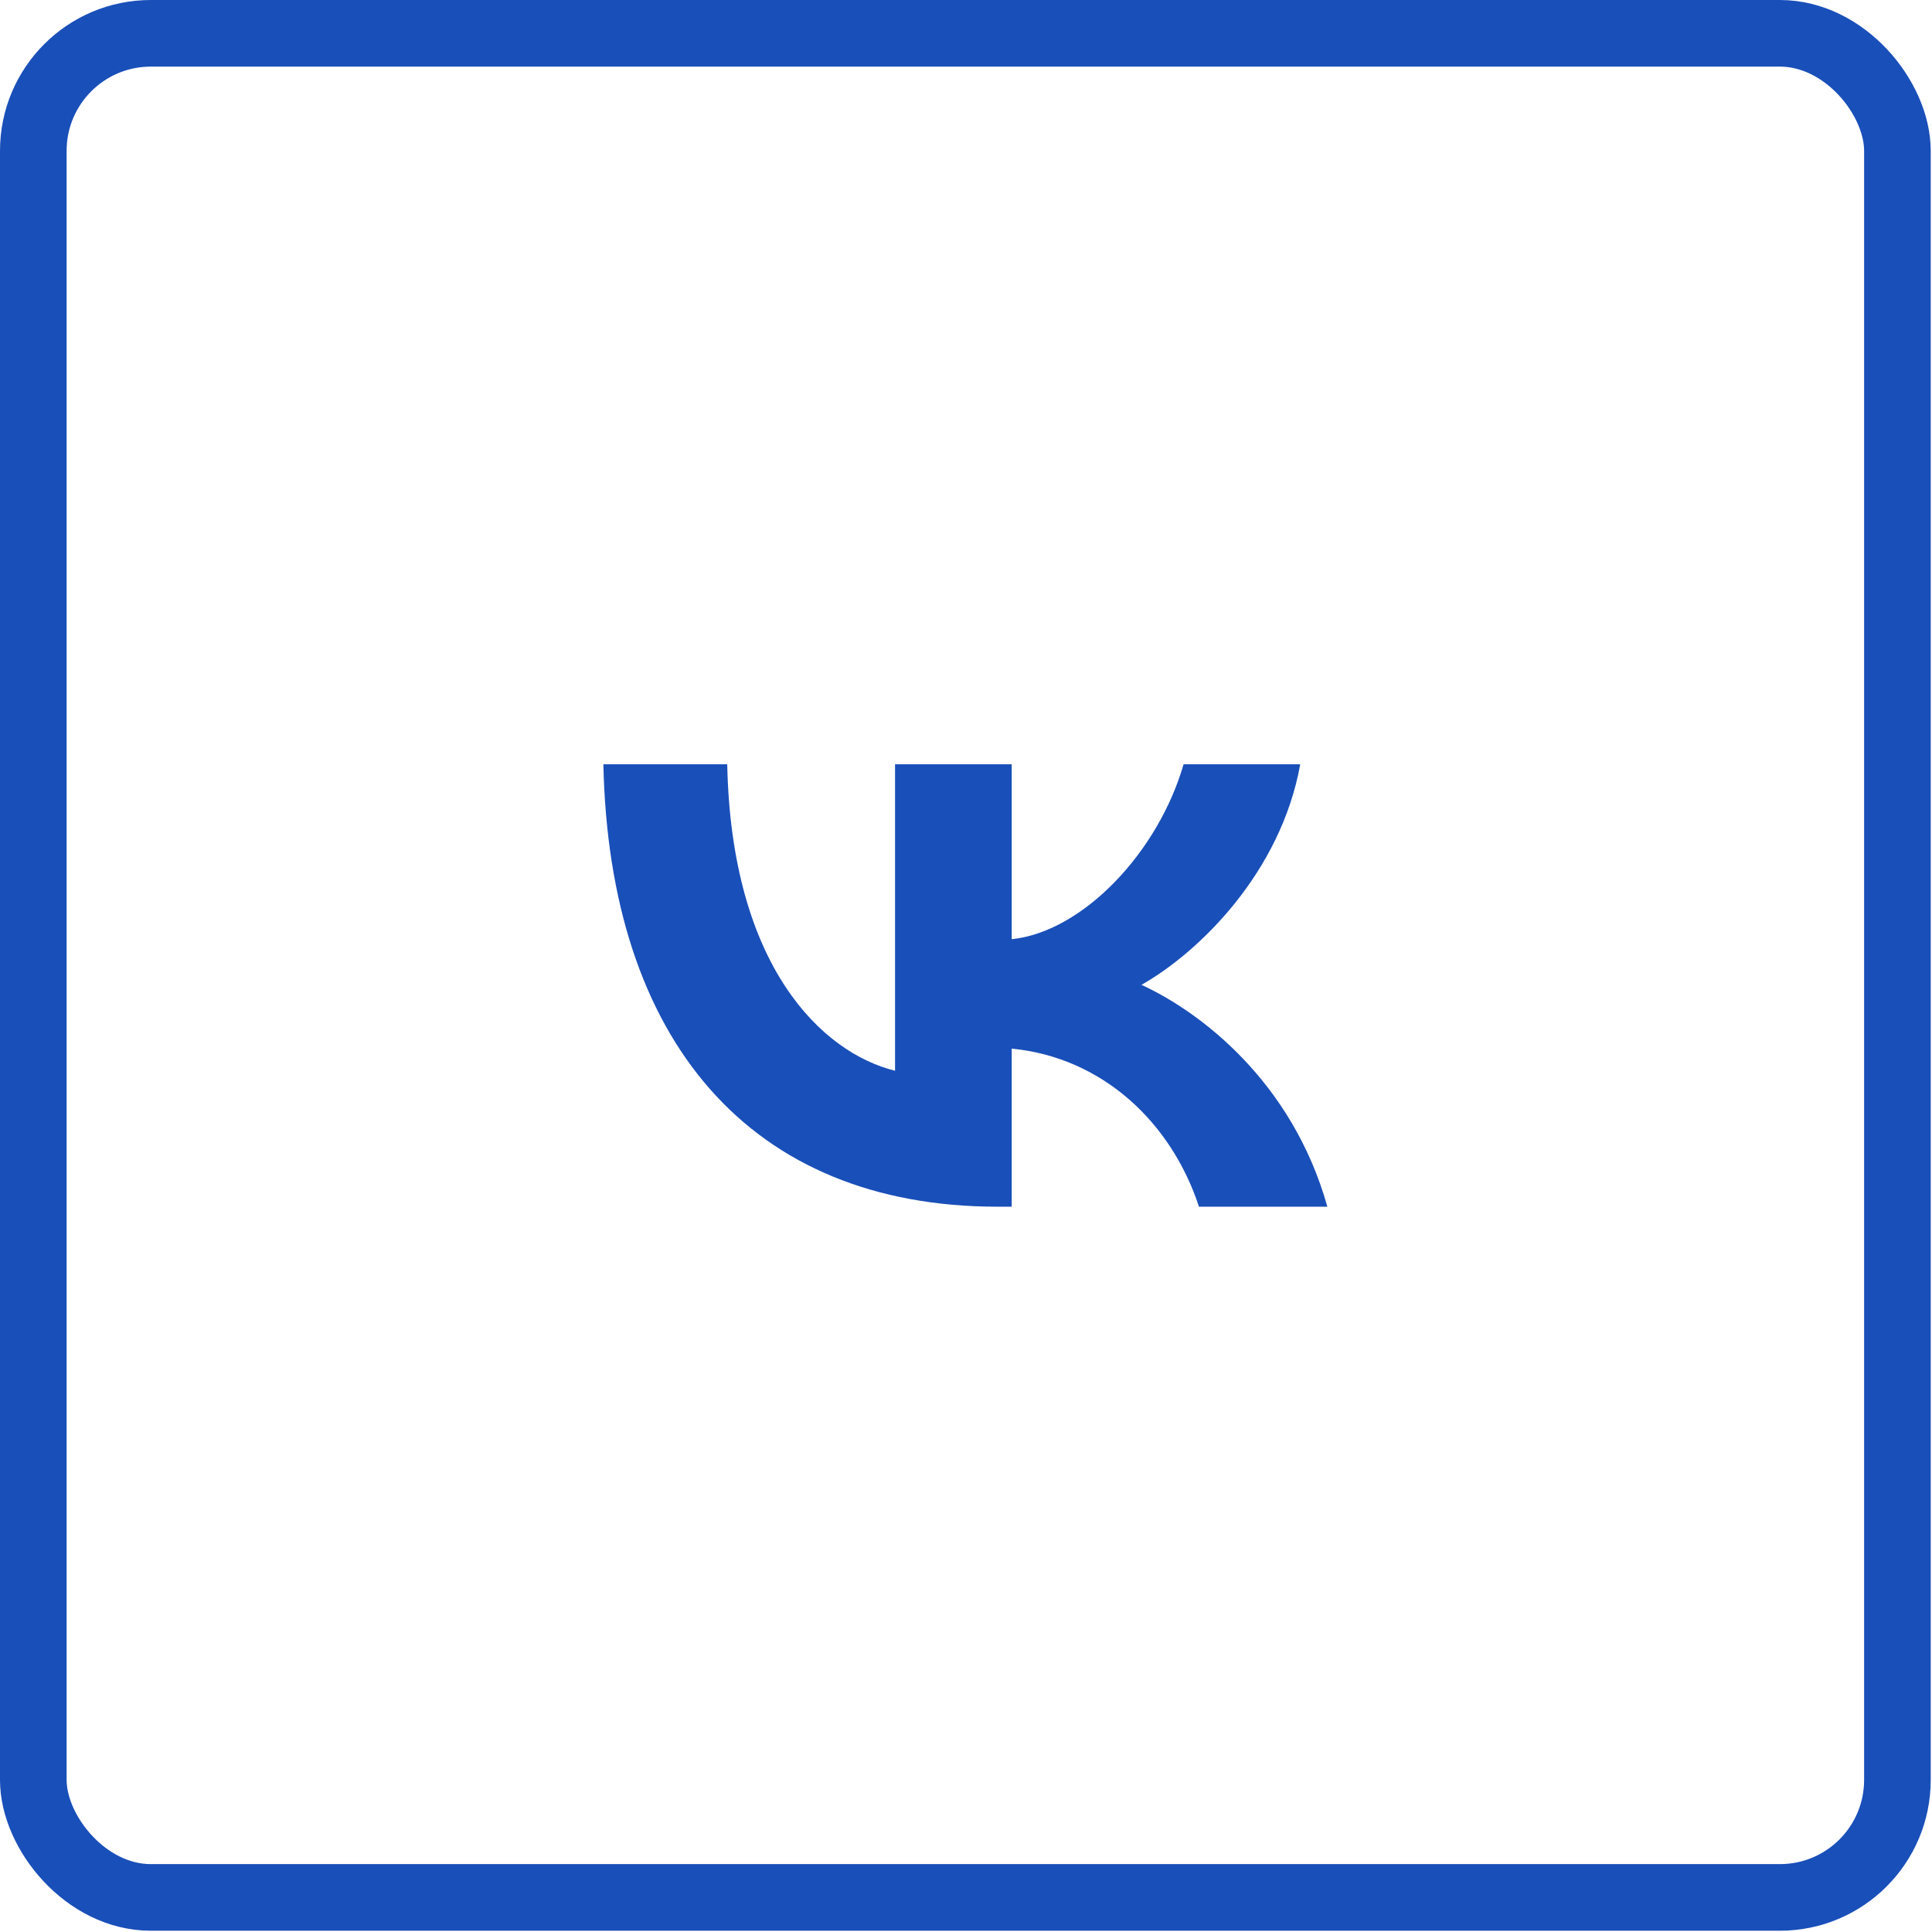 <?xml version="1.0" encoding="UTF-8"?> <svg xmlns="http://www.w3.org/2000/svg" width="29" height="29" viewBox="0 0 29 29" fill="none"><rect x="0.5" y="0.5" width="27.981" height="27.981" rx="1.764" stroke="#194FB9"></rect><path d="M14.976 18.113C11.263 18.113 9.145 15.62 9.057 11.472H10.916C10.978 14.517 12.349 15.806 13.435 16.072V11.472H15.186V14.098C16.259 13.985 17.386 12.788 17.766 11.472H19.517C19.225 13.094 18.003 14.29 17.134 14.783C18.003 15.181 19.395 16.225 19.924 18.113H17.997C17.583 16.85 16.551 15.873 15.186 15.74V18.113H14.976Z" fill="#194FB9"></path></svg> 